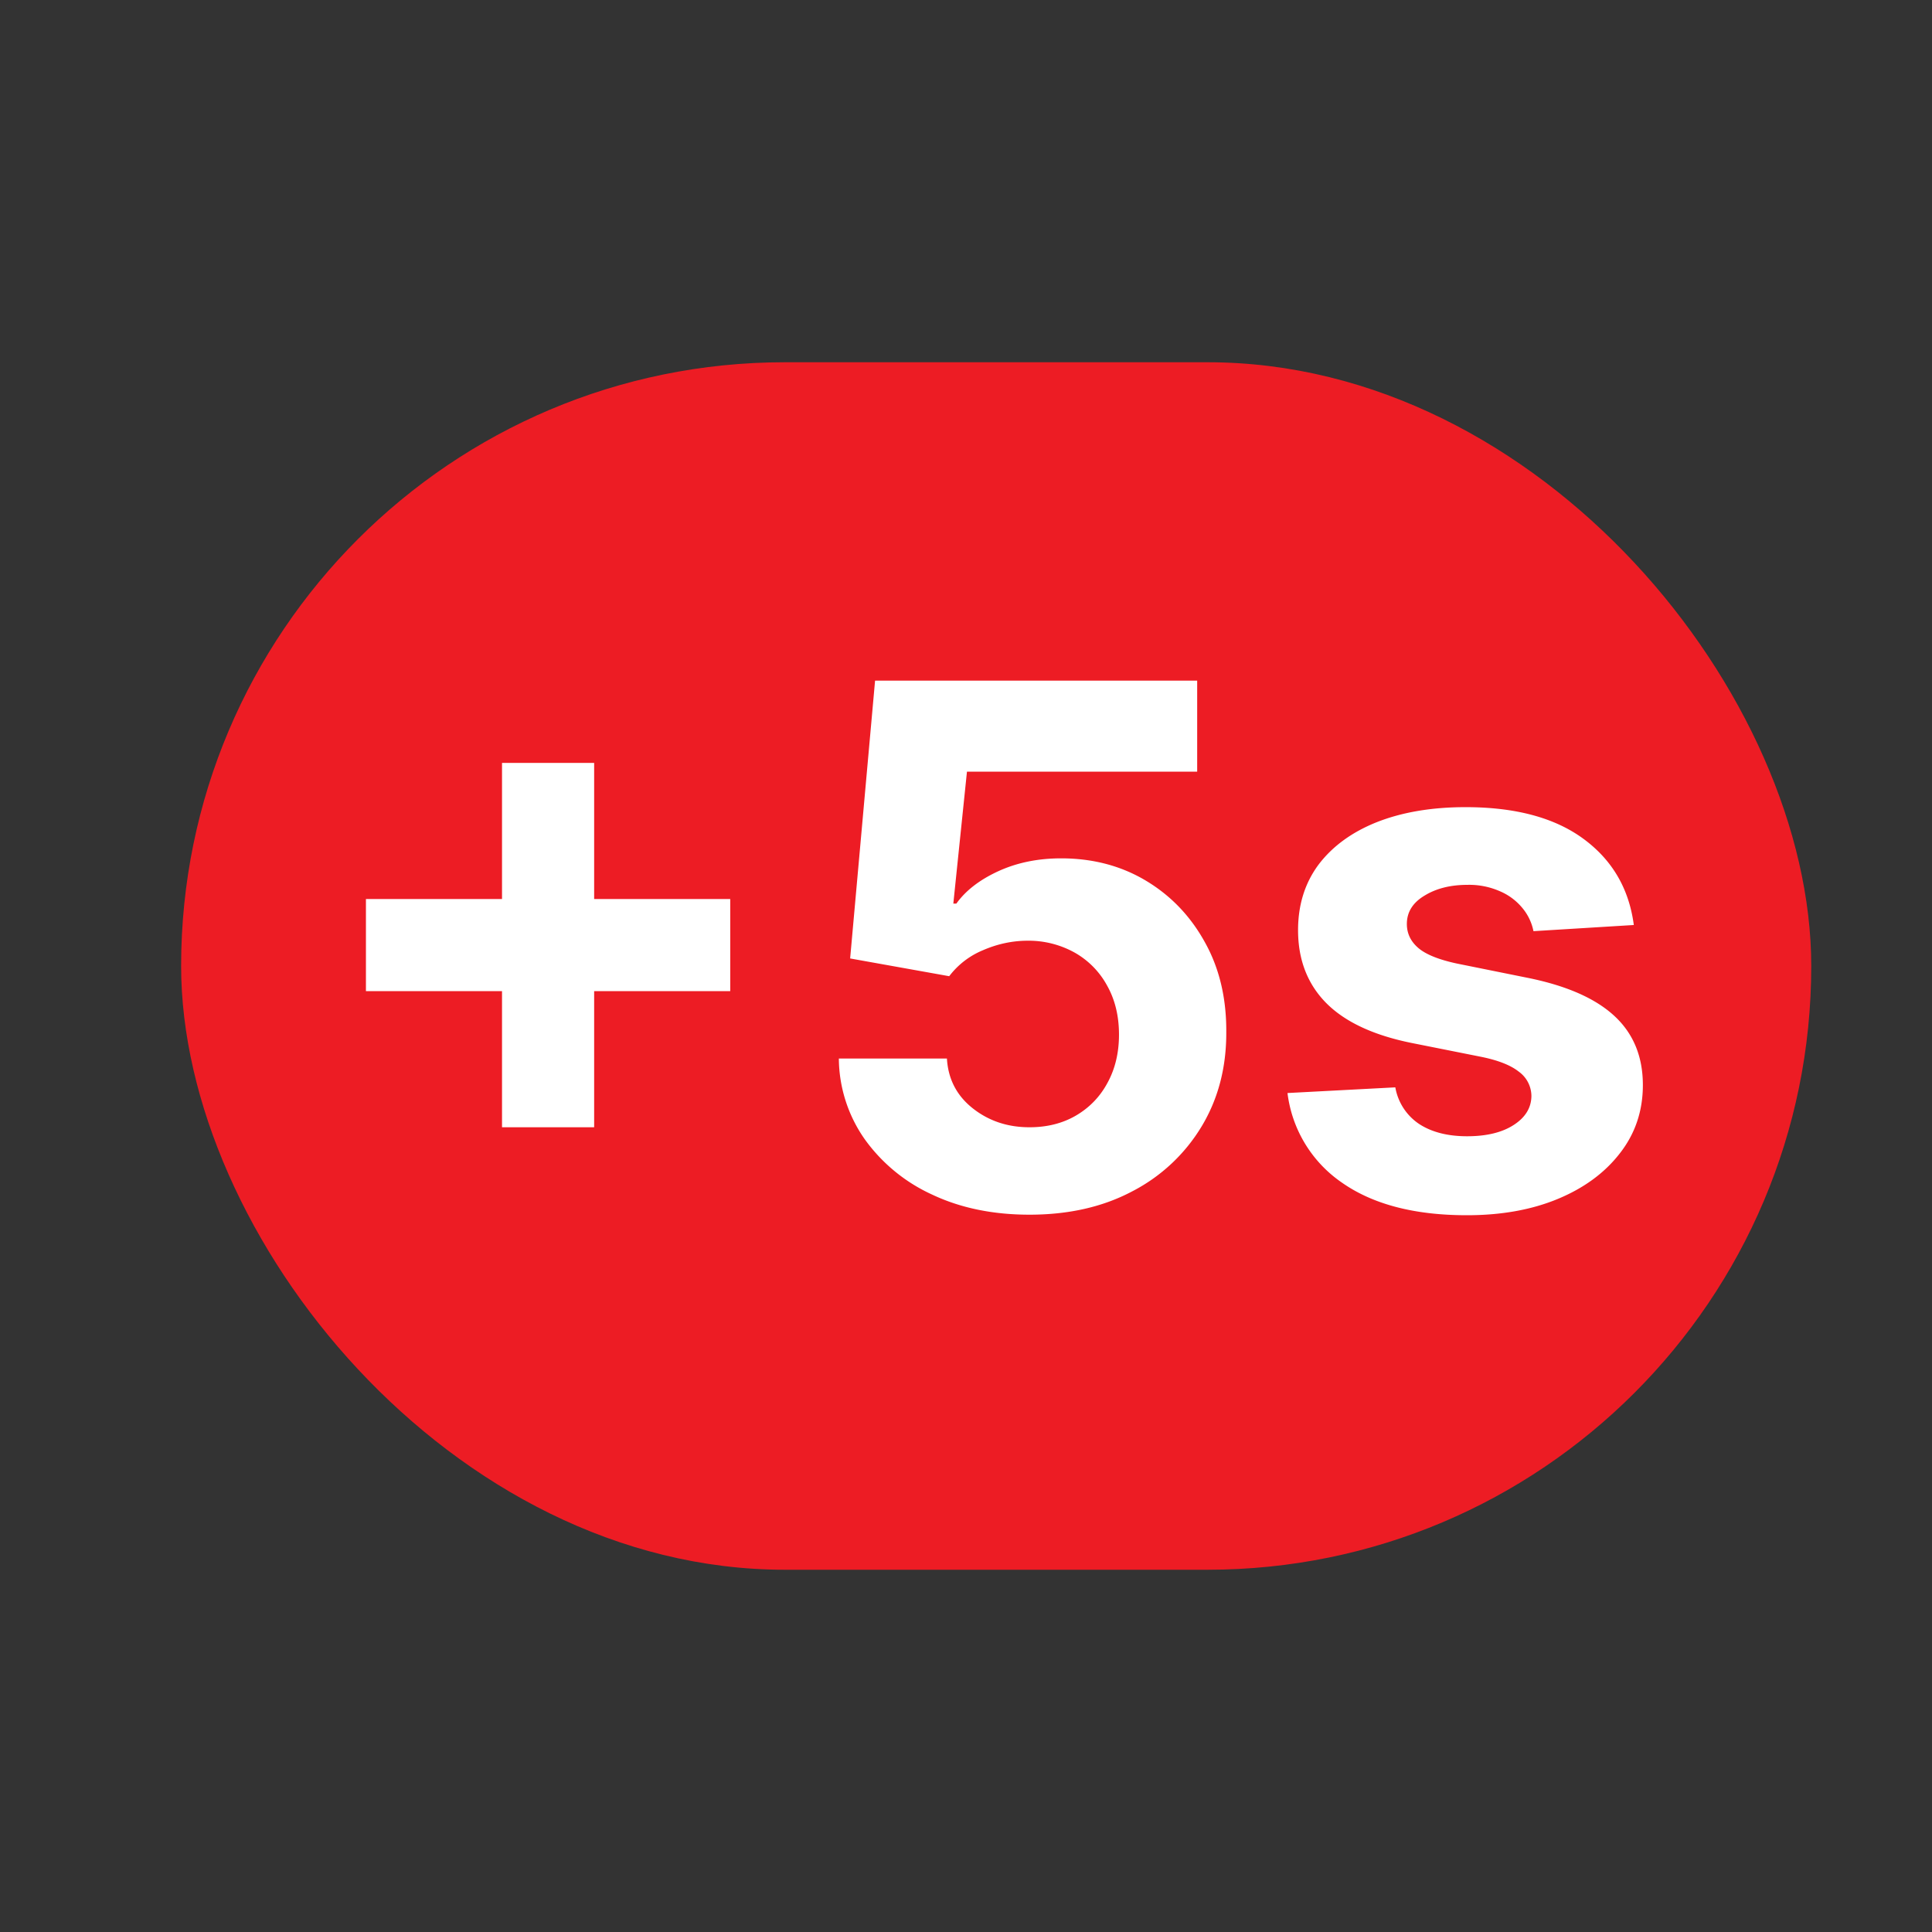 <svg xmlns="http://www.w3.org/2000/svg" width="32" height="32" fill="none"><rect width="100%" height="100%" fill="#333333" stroke="none"/><rect width="27" height="20" x="3" y="6" fill="#ED1C24" rx="10"/><path fill="#fff" d="M8.315 18.67v-6.034h1.526v6.035H8.315Zm-2.254-2.254v-1.525h6.034v1.525H6.061Zm10.99 3.703c-.602 0-1.14-.11-1.61-.332a2.804 2.804 0 0 1-1.117-.916 2.353 2.353 0 0 1-.43-1.338h1.79c.02.338.161.612.425.822.265.21.578.316.942.316.29 0 .546-.064.767-.192.225-.131.4-.311.524-.541.128-.233.192-.5.192-.802 0-.306-.065-.576-.196-.81a1.386 1.386 0 0 0-.533-.545 1.568 1.568 0 0 0-.78-.2c-.255 0-.504.053-.745.158a1.347 1.347 0 0 0-.558.43l-1.641-.294.413-4.602h5.335v1.508h-3.813l-.226 2.186h.05c.154-.216.386-.395.695-.537.31-.142.657-.213 1.04-.213.526 0 .995.124 1.407.371.412.247.737.587.975 1.019.239.428.357.923.354 1.483.003.588-.133 1.11-.409 1.568a2.884 2.884 0 0 1-1.146 1.073c-.489.26-1.057.388-1.705.388Zm10.01-4.798-1.662.102a.858.858 0 0 0-.183-.383.972.972 0 0 0-.37-.277 1.26 1.26 0 0 0-.542-.107c-.281 0-.518.06-.712.18-.193.116-.29.272-.29.468 0 .156.063.288.188.396.125.108.34.195.644.26l1.184.239c.636.13 1.111.34 1.423.63.313.29.47.671.47 1.143 0 .429-.127.805-.38 1.129-.25.324-.594.577-1.031.758-.435.18-.936.269-1.505.269-.866 0-1.556-.18-2.07-.541a2.109 2.109 0 0 1-.9-1.483l1.786-.094a.918.918 0 0 0 .392.605c.207.136.473.205.797.205.318 0 .574-.061.767-.184.196-.125.295-.285.298-.481a.501.501 0 0 0-.209-.405c-.136-.108-.346-.19-.63-.247l-1.134-.226c-.64-.128-1.115-.35-1.427-.665-.31-.315-.465-.717-.465-1.206 0-.42.114-.782.34-1.086.231-.304.553-.539.968-.704.418-.164.907-.247 1.466-.247.827 0 1.477.175 1.952.524.477.35.756.826.835 1.428Z"/></svg>